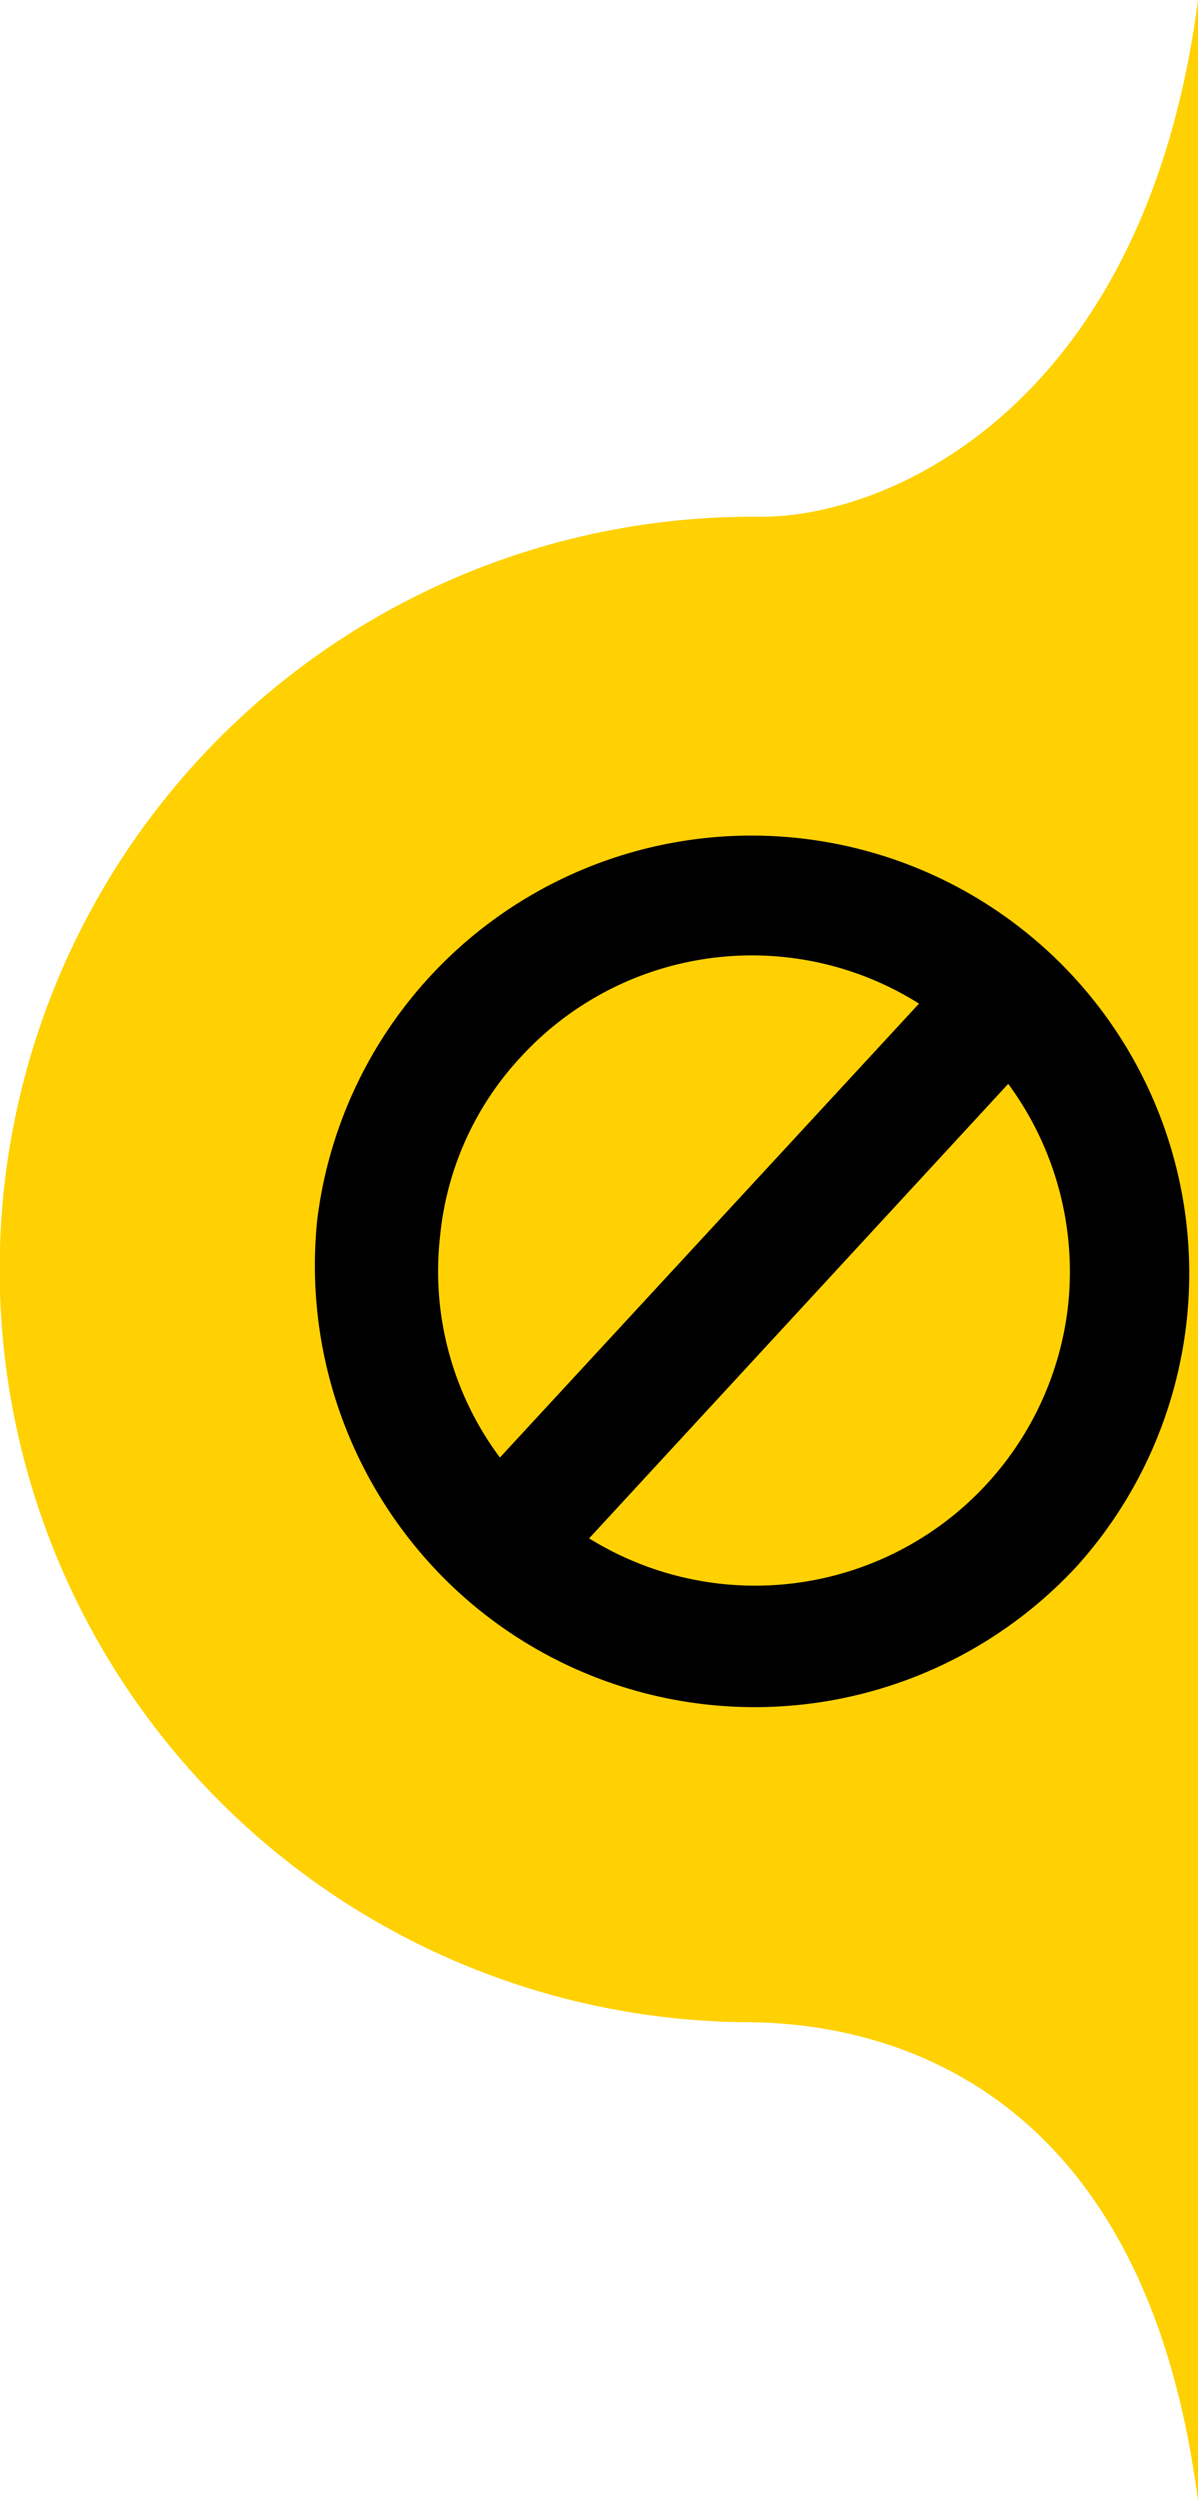 <svg xmlns="http://www.w3.org/2000/svg" viewBox="0 0 20.01 41.75"><defs><style>.cls-1{fill:#ffd102;}</style></defs><g id="Vrstva_2" data-name="Vrstva 2"><g id="Vrstva_1-2" data-name="Vrstva 1"><ellipse cx="12.31" cy="21.17" rx="7.69" ry="8.58"></ellipse><path class="cls-1" d="M12.68,8.63a12.57,12.57,0,0,0-.23,25.14c2.14,0,6.65.87,7.56,8V0C19.13,6.76,14.87,8.65,12.68,8.63ZM18,26.14a7.33,7.33,0,0,1-10.34.45A7.4,7.4,0,0,1,5.3,20.36,7.31,7.31,0,1,1,18,26.14Z"></path><path class="cls-1" d="M8.7,17.65a5.12,5.12,0,0,0-1.35,3,5.2,5.2,0,0,0,1,3.69l7-7.58A5.24,5.24,0,0,0,8.7,17.65Z"></path><path class="cls-1" d="M9.84,25.69a5.26,5.26,0,0,0,8-3.89,5.29,5.29,0,0,0-1-3.7Z"></path></g></g></svg>